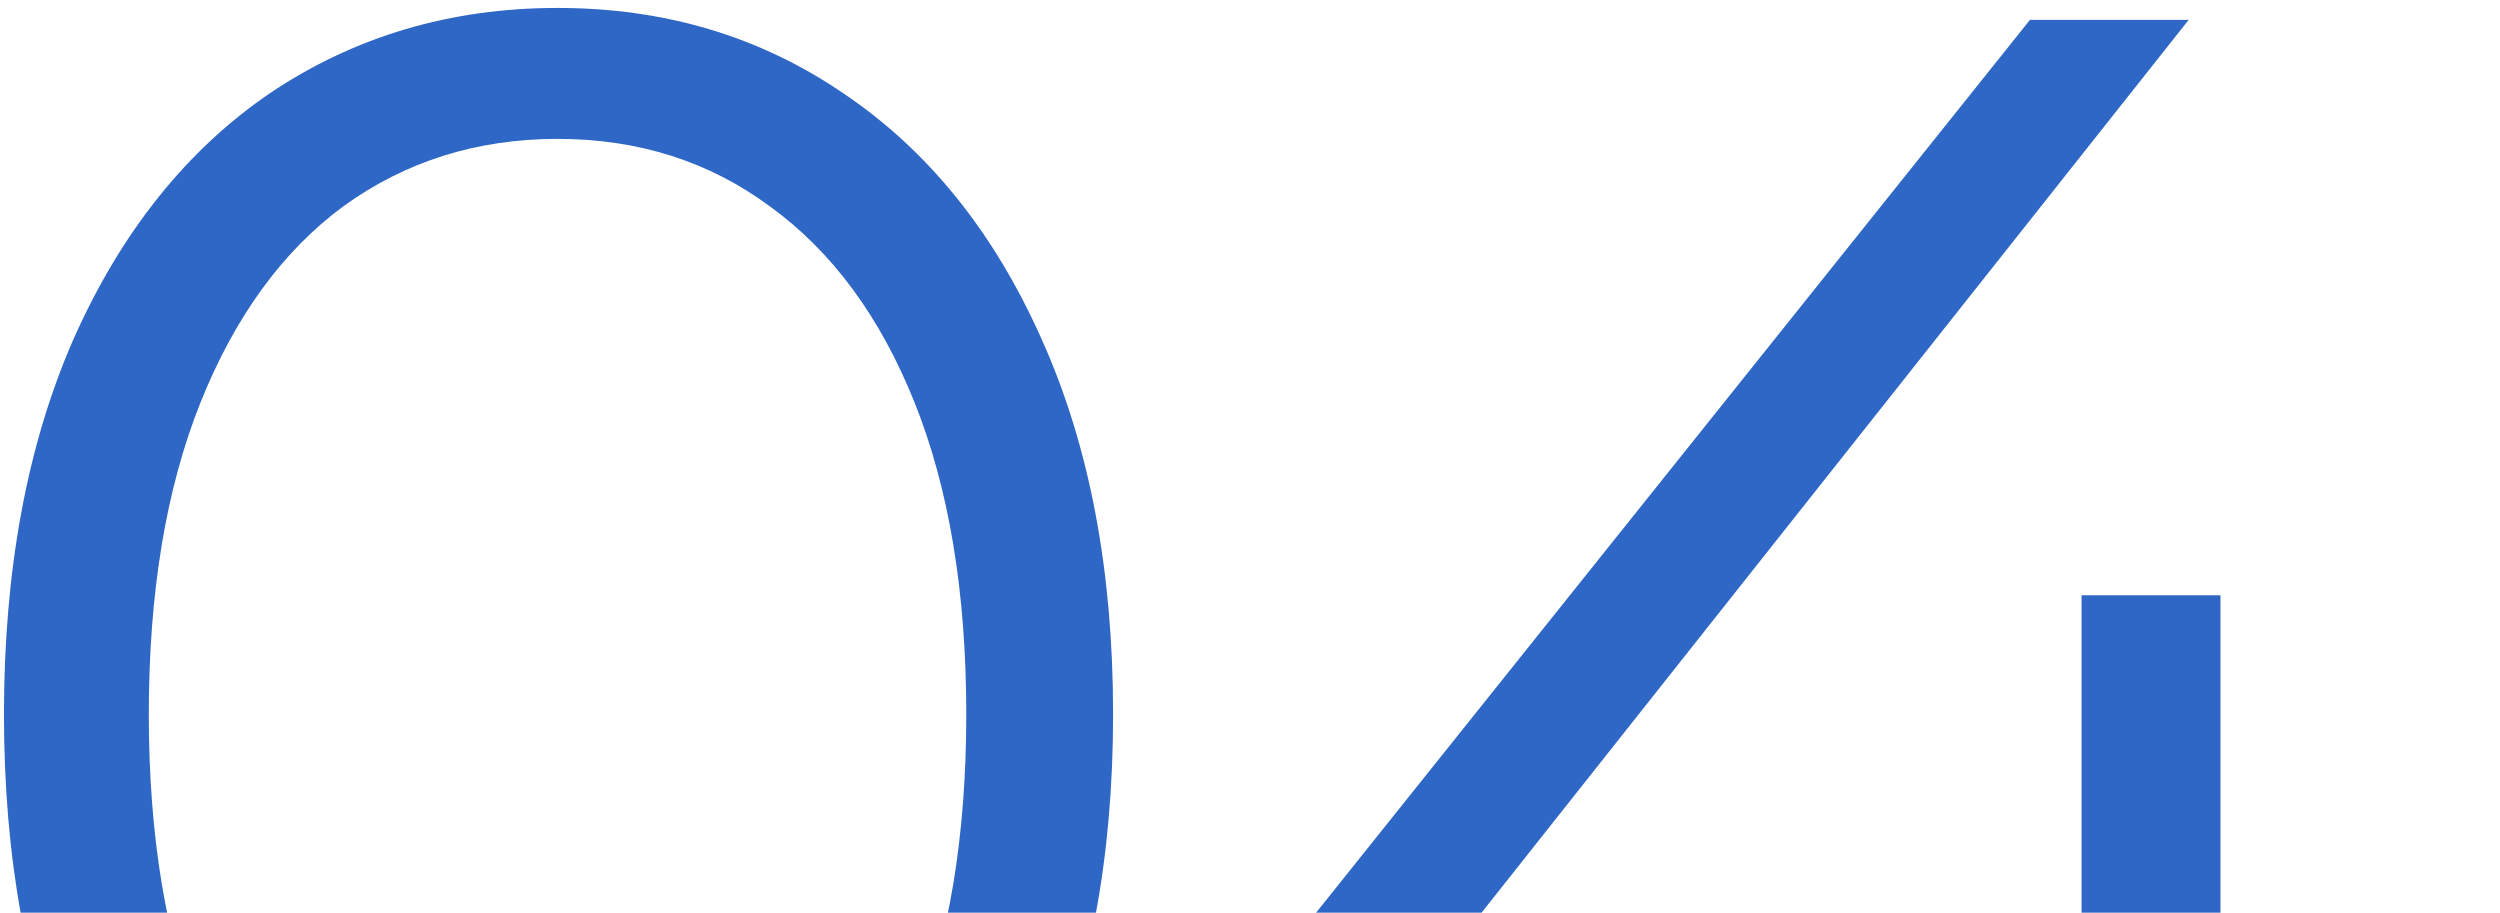 <?xml version="1.0" encoding="UTF-8"?> <svg xmlns="http://www.w3.org/2000/svg" width="126" height="46" viewBox="0 0 126 46" fill="none"> <path d="M28.1 71.6C22.7 71.6 17.867 70.167 13.6 67.3C9.4 64.433 6.1 60.333 3.7 55C1.367 49.6 0.2 43.267 0.2 36C0.2 28.733 1.367 22.433 3.7 17.1C6.1 11.7 9.4 7.567 13.6 4.7C17.867 1.833 22.7 0.4 28.1 0.4C33.5 0.4 38.3 1.833 42.5 4.7C46.767 7.567 50.1 11.7 52.5 17.1C54.9 22.433 56.1 28.733 56.1 36C56.1 43.267 54.9 49.6 52.5 55C50.1 60.333 46.767 64.433 42.5 67.3C38.3 70.167 33.5 71.6 28.1 71.6ZM28.1 65C32.167 65 35.733 63.867 38.8 61.6C41.933 59.333 44.367 56.033 46.1 51.7C47.833 47.367 48.7 42.133 48.7 36C48.7 29.867 47.833 24.633 46.1 20.3C44.367 15.967 41.933 12.667 38.8 10.4C35.733 8.133 32.167 7 28.1 7C24.033 7 20.433 8.133 17.3 10.4C14.233 12.667 11.833 15.967 10.1 20.3C8.367 24.633 7.5 29.867 7.5 36C7.5 42.133 8.367 47.367 10.1 51.7C11.833 56.033 14.233 59.333 17.3 61.6C20.433 63.867 24.033 65 28.1 65ZM125.911 52.6H111.911V71H104.711V52.6H65.211V47.4L102.311 1H110.311L74.511 46.2H104.911V30H111.911V46.2H125.911V52.6Z" fill="#2F67C6"></path> </svg> 